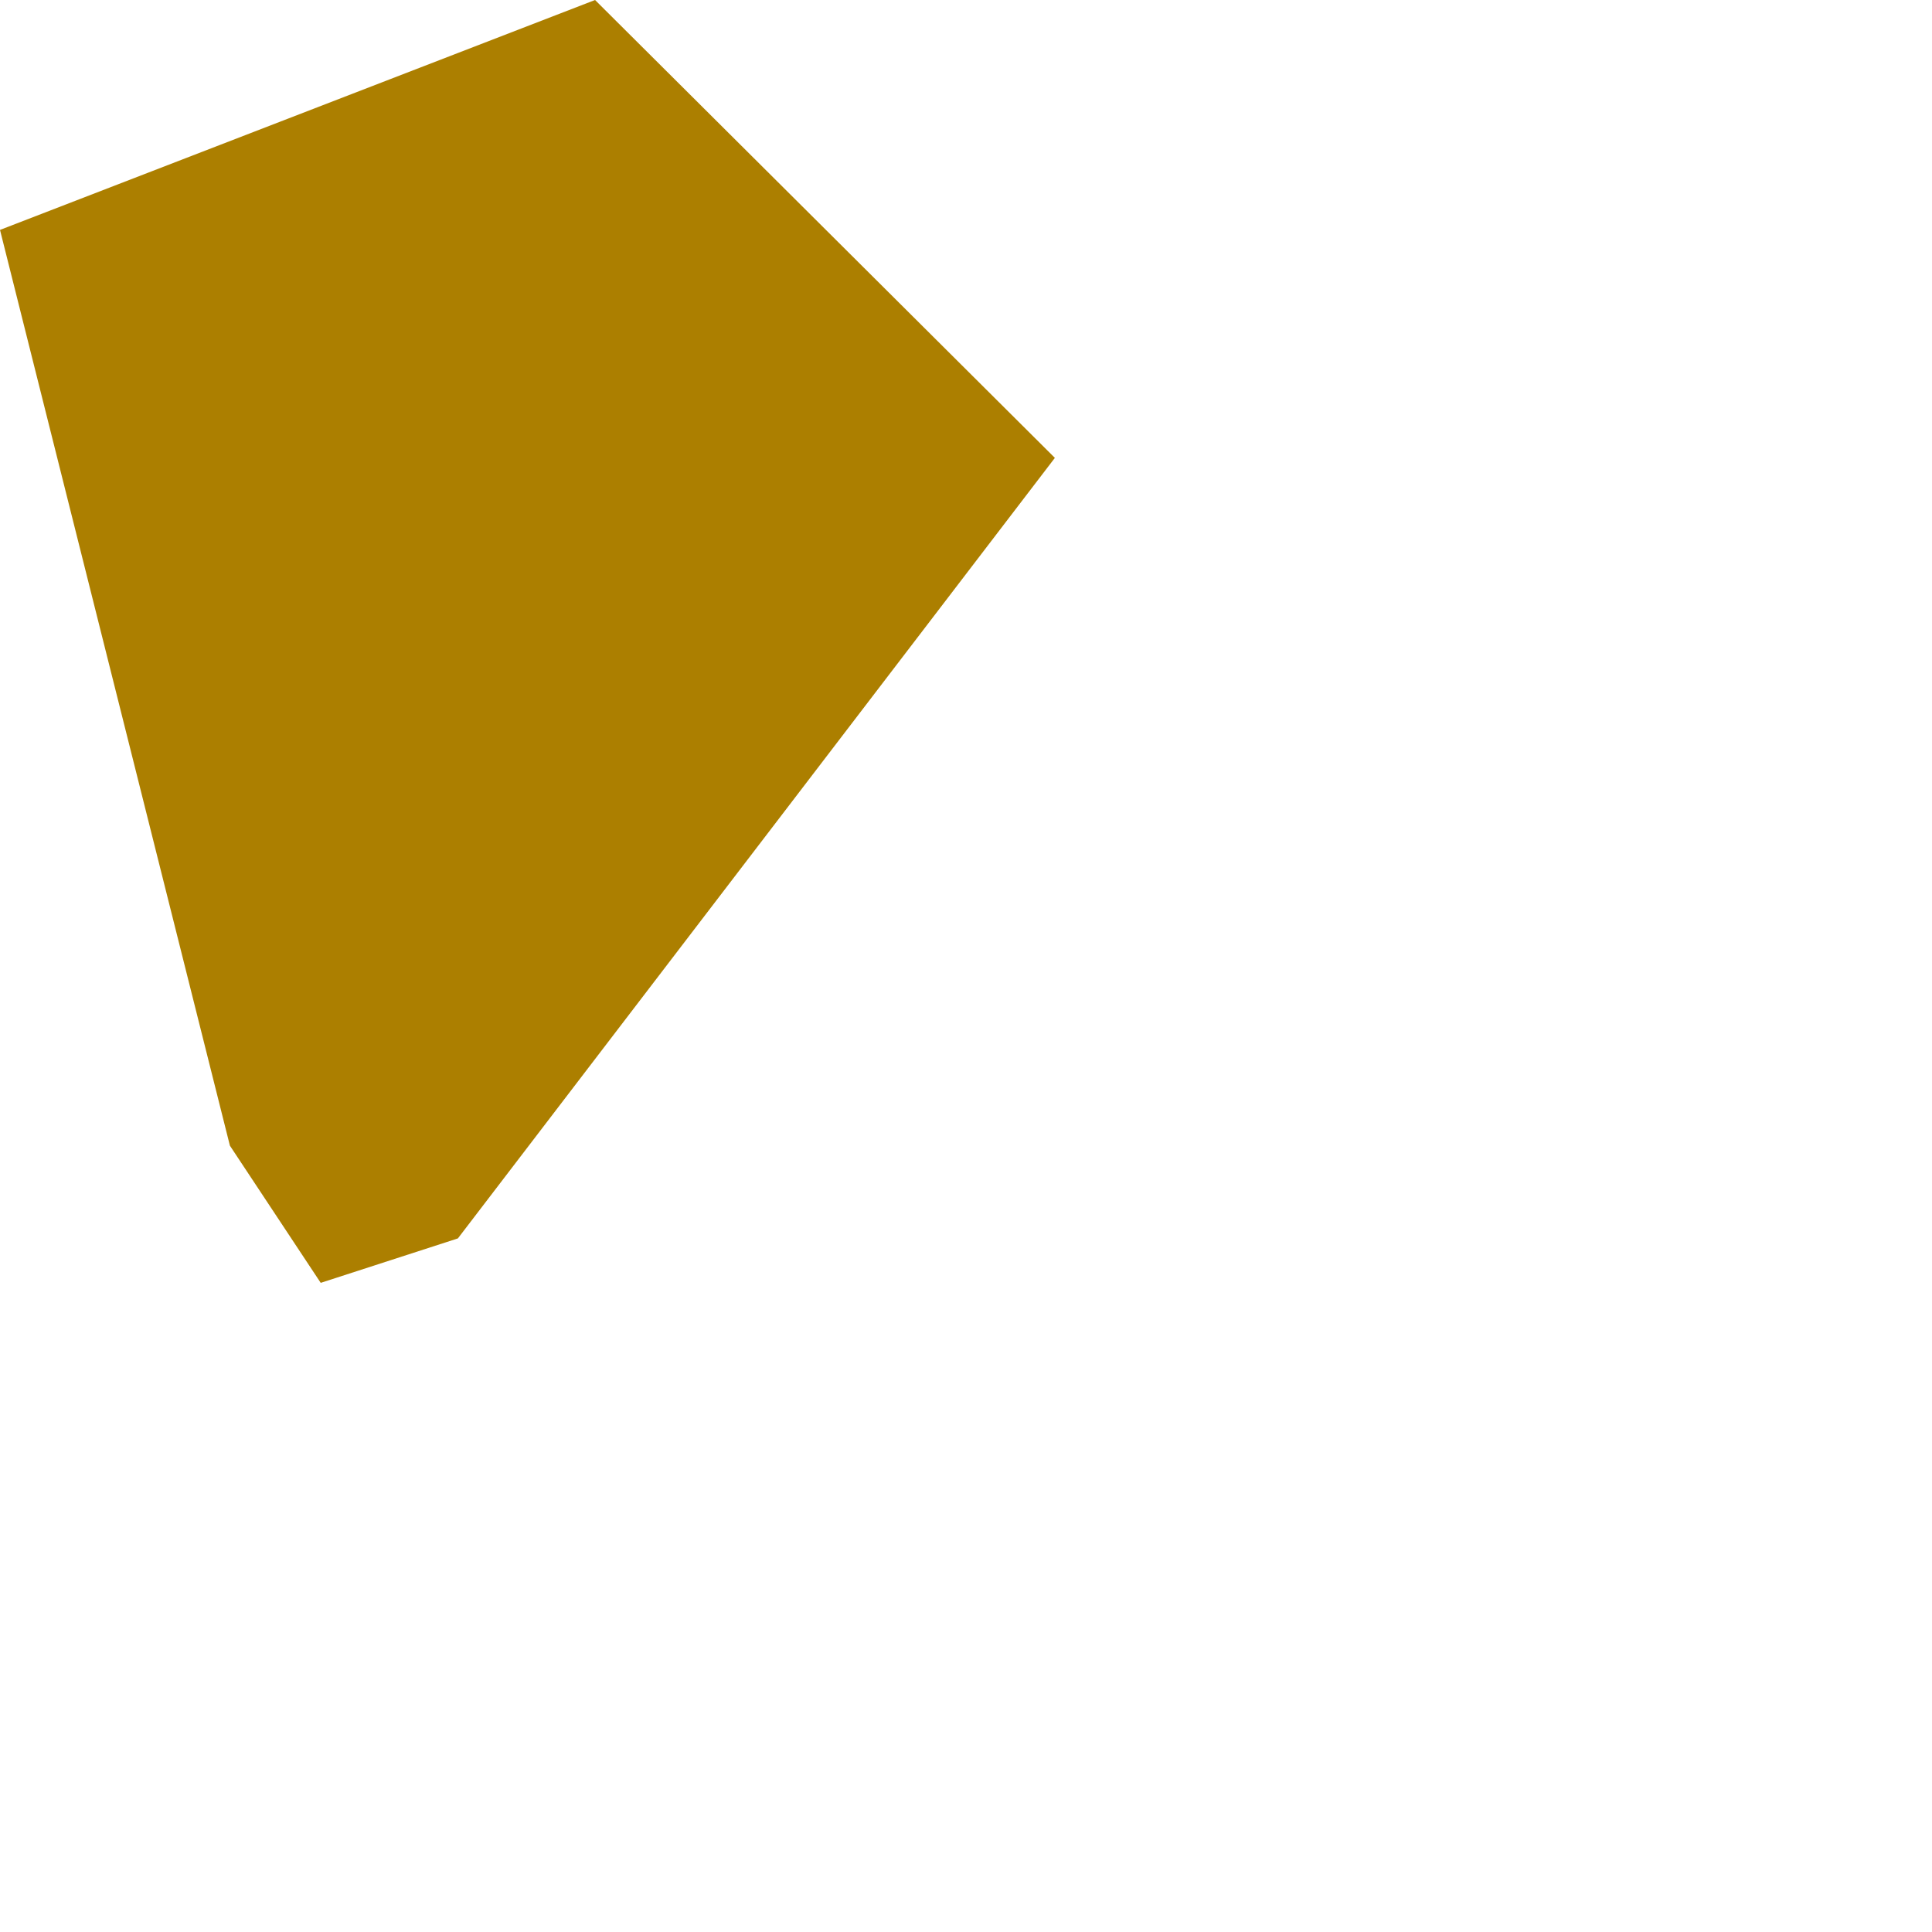 <?xml version="1.0" encoding="utf-8"?>
<svg xmlns="http://www.w3.org/2000/svg" fill="none" height="100%" overflow="visible" preserveAspectRatio="none" style="display: block;" viewBox="0 0 1 1" width="100%">
<path clip-rule="evenodd" d="M0.308 0L0.546 0.237L0.237 0.641L0.166 0.664L0.119 0.593L0 0.119L0.308 0Z" fill="#AC7F00" fill-rule="evenodd" id="Vector"/>
</svg>